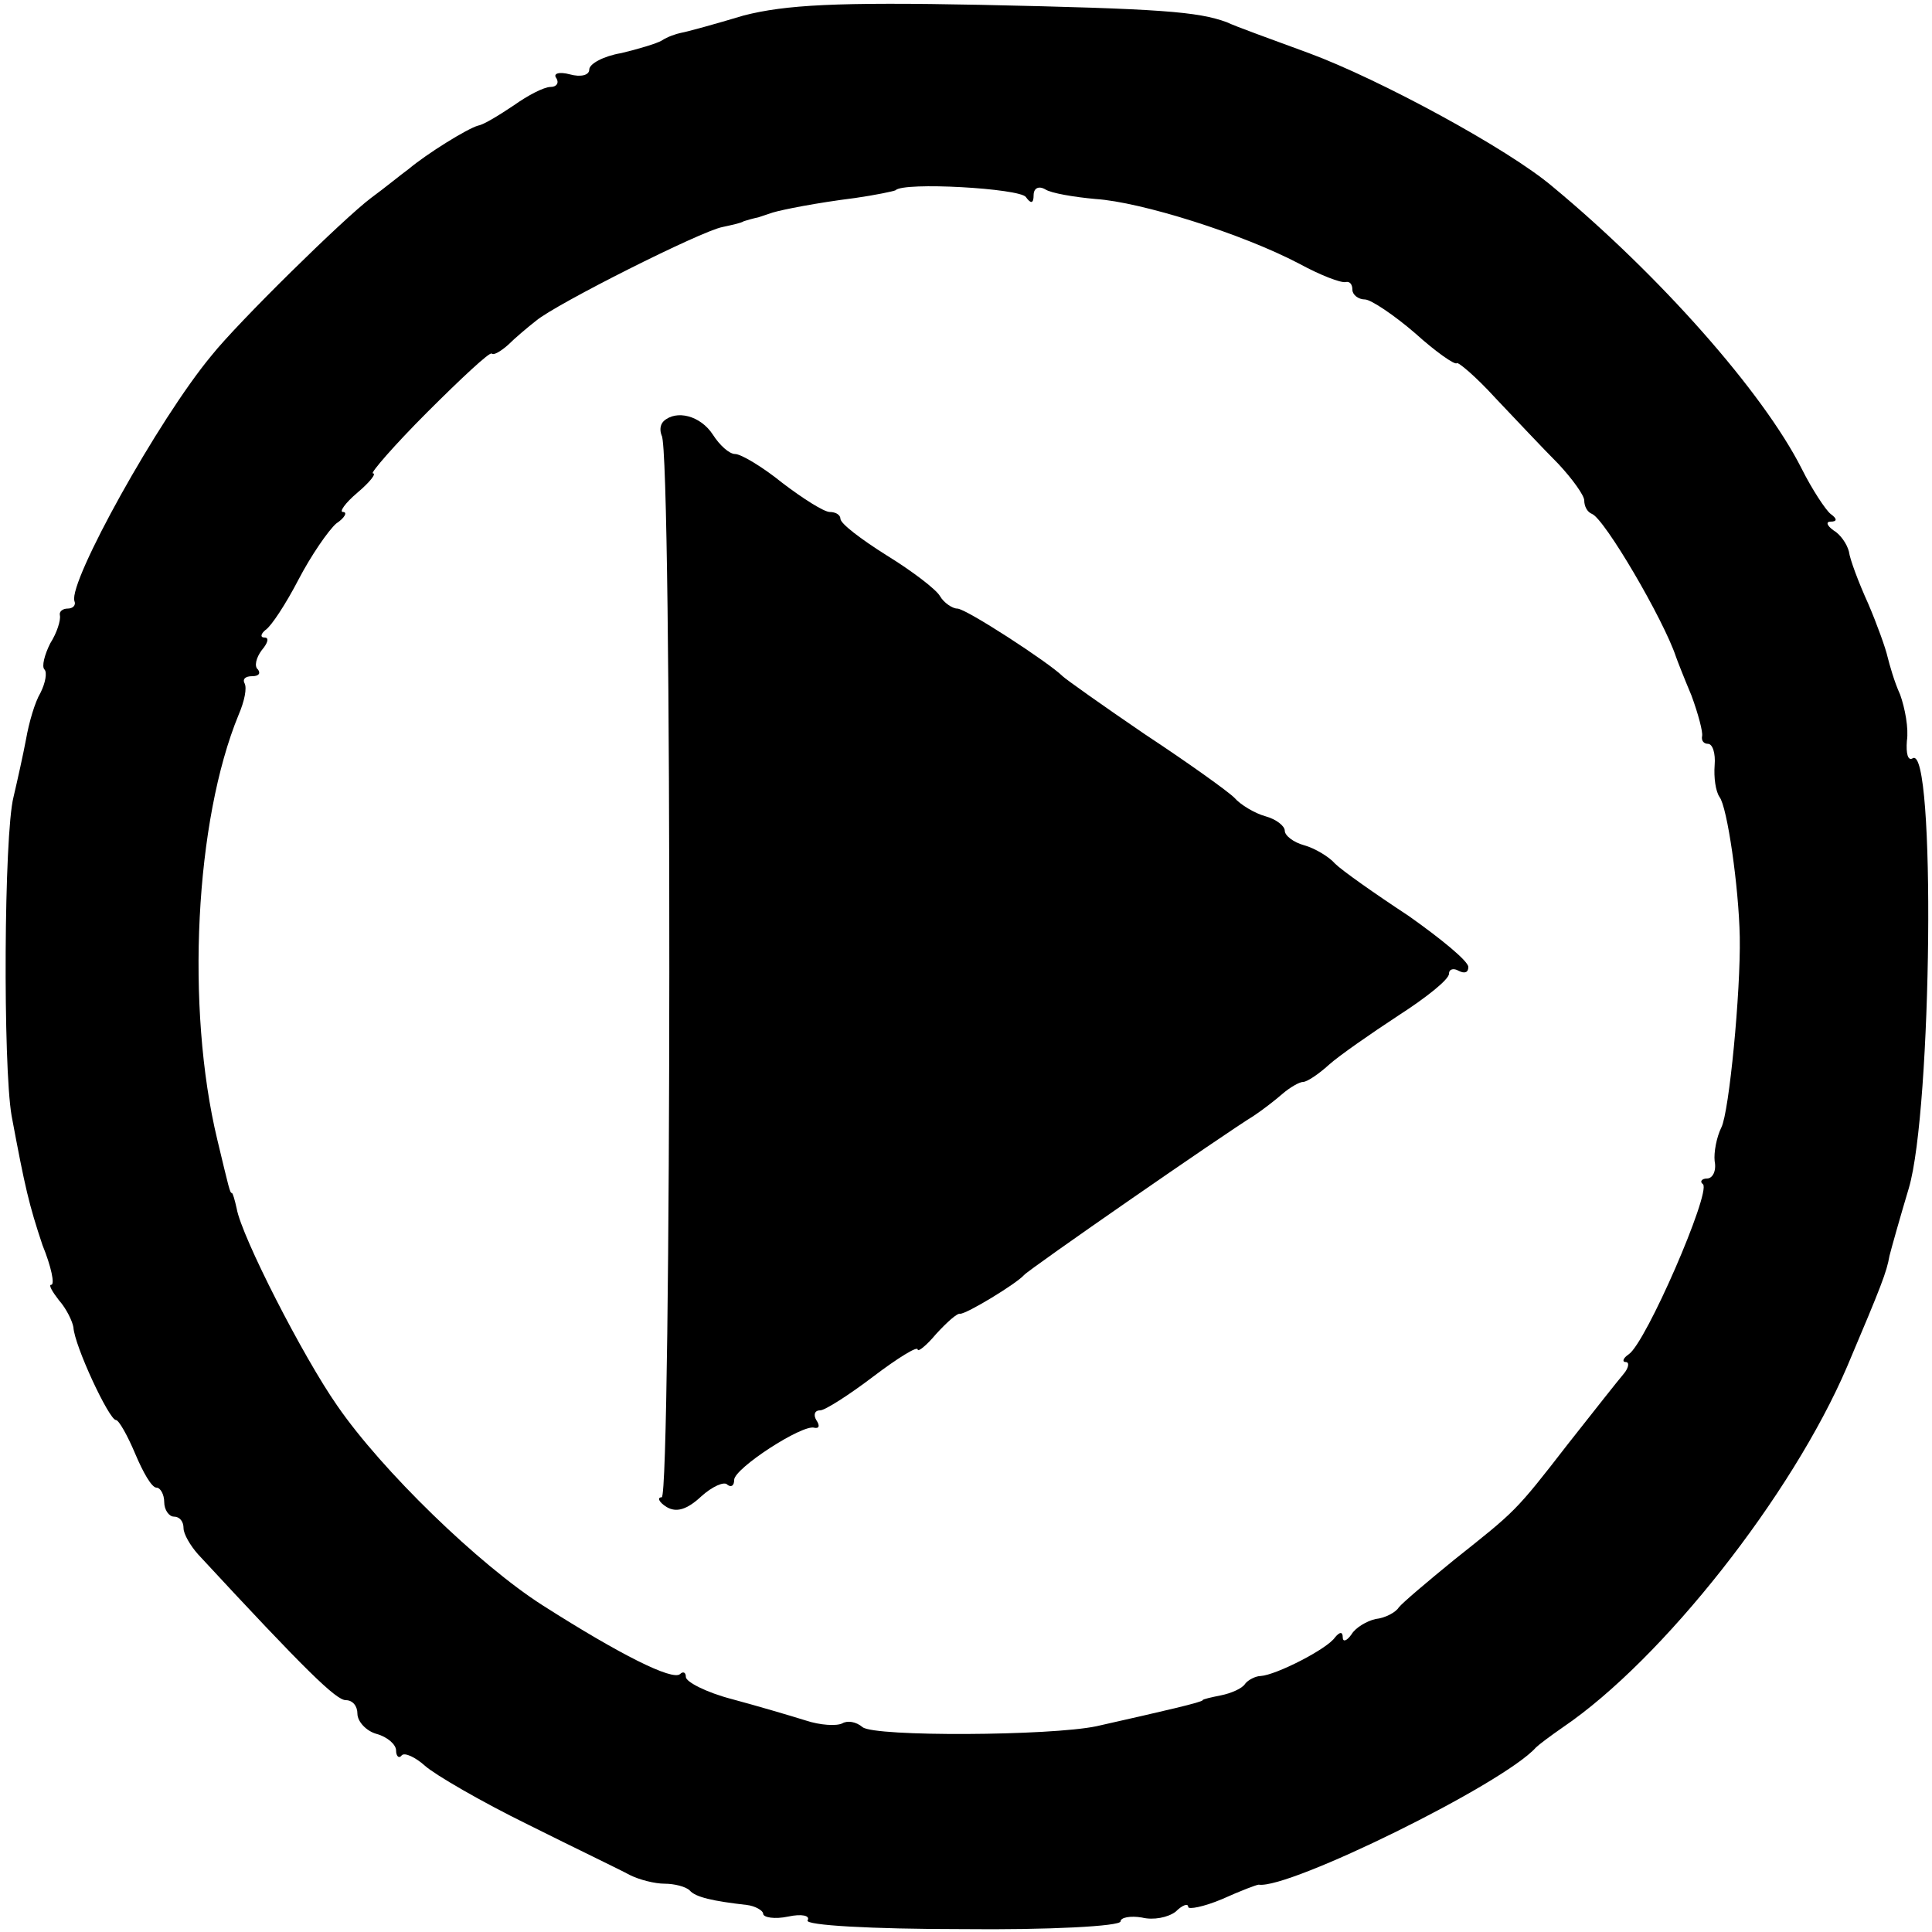 <?xml version="1.0" standalone="no"?>
<!DOCTYPE svg PUBLIC "-//W3C//DTD SVG 20010904//EN"
 "http://www.w3.org/TR/2001/REC-SVG-20010904/DTD/svg10.dtd">
<svg version="1.0" xmlns="http://www.w3.org/2000/svg"
 width="200pt" height="200pt" viewBox="0 0 200 200"
 preserveAspectRatio="xMidYMid meet">
<g transform="translate(0,200) scale(0.1,-0.1)"
fill="#000000" stroke="none">
<path d="M770 1984 c-30 -9 -59 -17 -65 -18 -5 -1 -14 -4 -20 -8 -5 -3 -25 -9
-42 -13 -18 -3 -33 -11 -33 -17 0 -6 -9 -8 -20 -5 -11 3 -18 1 -14 -4 3 -5 0
-9 -6 -9 -7 0 -24 -9 -38 -19 -15 -10 -31 -20 -37 -21 -11 -3 -53 -29 -72 -45
-7 -5 -24 -19 -39 -30 -28 -21 -138 -129 -165 -163 -55 -66 -148 -234 -142
-254 2 -5 -2 -8 -7 -8 -5 0 -9 -3 -8 -7 1 -5 -3 -18 -10 -29 -6 -12 -9 -24 -6
-27 3 -3 1 -14 -4 -24 -6 -10 -12 -31 -15 -48 -3 -16 -9 -43 -13 -60 -10 -39
-11 -278 -2 -330 14 -75 18 -92 32 -134 9 -22 13 -41 9 -41 -3 0 1 -7 8 -16 8
-9 14 -22 15 -28 1 -19 37 -96 44 -96 3 0 12 -16 20 -35 8 -19 17 -35 22 -35
4 0 8 -7 8 -15 0 -8 5 -15 10 -15 6 0 10 -5 10 -12 0 -6 7 -18 15 -27 112
-121 143 -151 153 -151 7 0 12 -6 12 -14 0 -8 9 -18 20 -21 11 -3 20 -11 20
-17 0 -6 3 -9 6 -5 3 3 14 -2 24 -11 10 -9 58 -37 107 -61 48 -24 96 -47 105
-52 10 -5 26 -9 36 -9 10 0 22 -3 26 -7 6 -7 24 -11 59 -15 9 -1 17 -6 17 -9
0 -4 12 -6 26 -3 14 3 23 1 20 -4 -3 -5 66 -9 159 -9 91 -1 165 3 165 8 0 4
10 6 22 4 12 -3 27 0 35 6 7 7 13 9 13 5 0 -3 16 0 35 8 20 9 36 15 38 15 31
-5 253 104 287 142 3 3 15 12 28 21 103 70 237 240 294 373 36 85 41 98 44
115 2 8 11 40 20 70 24 81 28 460 4 445 -5 -3 -7 5 -6 18 2 13 -2 34 -7 48 -6
13 -11 31 -13 39 -2 9 -11 34 -20 55 -10 22 -19 46 -20 54 -2 8 -9 18 -16 22
-7 5 -8 9 -3 9 7 0 7 3 0 8 -5 4 -19 25 -30 47 -40 79 -147 200 -258 292 -46
39 -179 111 -252 138 -38 14 -77 28 -85 32 -30 11 -68 14 -255 18 -149 3 -202
0 -245 -11z m292 -188 c5 -7 8 -7 8 2 0 7 5 10 12 6 6 -4 30 -8 52 -10 47 -3
152 -36 211 -67 22 -12 43 -20 48 -19 4 1 7 -2 7 -8 0 -5 6 -10 13 -10 6 0 30
-16 52 -35 21 -19 41 -33 43 -31 1 2 20 -14 40 -36 20 -21 49 -52 65 -68 15
-16 27 -33 27 -38 0 -6 3 -12 8 -14 13 -5 74 -109 87 -148 1 -3 8 -21 16 -40
7 -19 12 -38 11 -42 -1 -5 2 -8 6 -8 5 0 8 -10 7 -22 -1 -13 1 -27 5 -33 8
-10 20 -93 21 -145 1 -57 -11 -181 -19 -197 -5 -10 -8 -26 -7 -35 2 -10 -2
-18 -8 -18 -5 0 -8 -3 -4 -6 8 -9 -59 -164 -77 -176 -6 -4 -7 -8 -3 -8 4 0 3
-6 -2 -12 -6 -7 -32 -40 -58 -73 -55 -71 -54 -69 -118 -120 -27 -22 -53 -44
-57 -49 -3 -5 -14 -11 -24 -12 -9 -2 -21 -9 -25 -16 -5 -7 -9 -8 -9 -3 0 6 -3
6 -8 0 -8 -12 -61 -39 -77 -40 -5 0 -13 -4 -16 -8 -3 -5 -15 -10 -25 -12 -10
-2 -19 -4 -19 -5 0 -2 -39 -11 -110 -27 -48 -10 -229 -11 -242 -1 -7 6 -16 7
-21 4 -6 -3 -23 -2 -38 3 -16 5 -50 15 -76 22 -27 7 -48 18 -48 23 0 5 -3 6
-6 3 -8 -7 -62 20 -142 71 -66 42 -167 140 -213 207 -35 50 -99 175 -104 204
-2 9 -4 16 -5 16 -2 0 -3 5 -15 55 -33 137 -23 331 22 440 6 14 9 28 6 33 -2
4 1 7 8 7 7 0 9 3 6 7 -4 3 -2 12 4 20 6 7 8 13 3 13 -5 0 -4 4 1 8 6 4 21 27
34 52 13 25 31 51 39 58 9 6 12 12 7 12 -4 0 2 9 15 20 13 11 20 20 16 20 -3
0 22 29 56 63 35 35 65 63 67 61 2 -2 9 2 17 9 7 7 20 18 29 25 20 17 171 93
193 97 9 2 19 4 22 6 3 1 10 3 15 4 6 2 12 4 15 5 10 3 45 10 85 15 21 3 40 7
42 8 8 9 129 2 135 -7z"/>
<path d="M687 1564 c-4 -4 -4 -10 -2 -15 11 -16 10 -1099 0 -1099 -5 0 -3 -5
5 -10 10 -6 21 -3 36 11 11 10 24 16 27 12 4 -3 7 -1 7 5 0 12 71 58 83 54 5
-1 6 2 2 8 -3 5 -2 10 4 10 5 0 30 16 55 35 25 19 46 32 46 28 0 -3 9 4 19 16
11 12 22 22 25 21 7 0 58 31 66 40 5 6 207 146 238 165 9 6 22 16 30 23 7 6
17 12 21 12 4 0 16 8 27 18 10 9 43 32 72 51 28 18 52 37 52 43 0 5 5 6 10 3
6 -3 10 -2 10 4 0 6 -28 29 -62 53 -35 23 -69 47 -76 54 -6 7 -21 16 -32 19
-11 3 -20 10 -20 15 0 5 -9 12 -20 15 -11 3 -26 12 -32 19 -7 7 -49 37 -93 66
-44 30 -82 57 -85 60 -14 14 -100 70 -109 70 -5 0 -14 6 -18 13 -4 7 -29 26
-55 42 -27 17 -48 33 -48 38 0 4 -5 7 -11 7 -6 0 -28 14 -49 30 -21 17 -43 30
-49 30 -6 0 -16 9 -23 20 -13 20 -38 26 -51 14z"/>
</g>
</svg>
